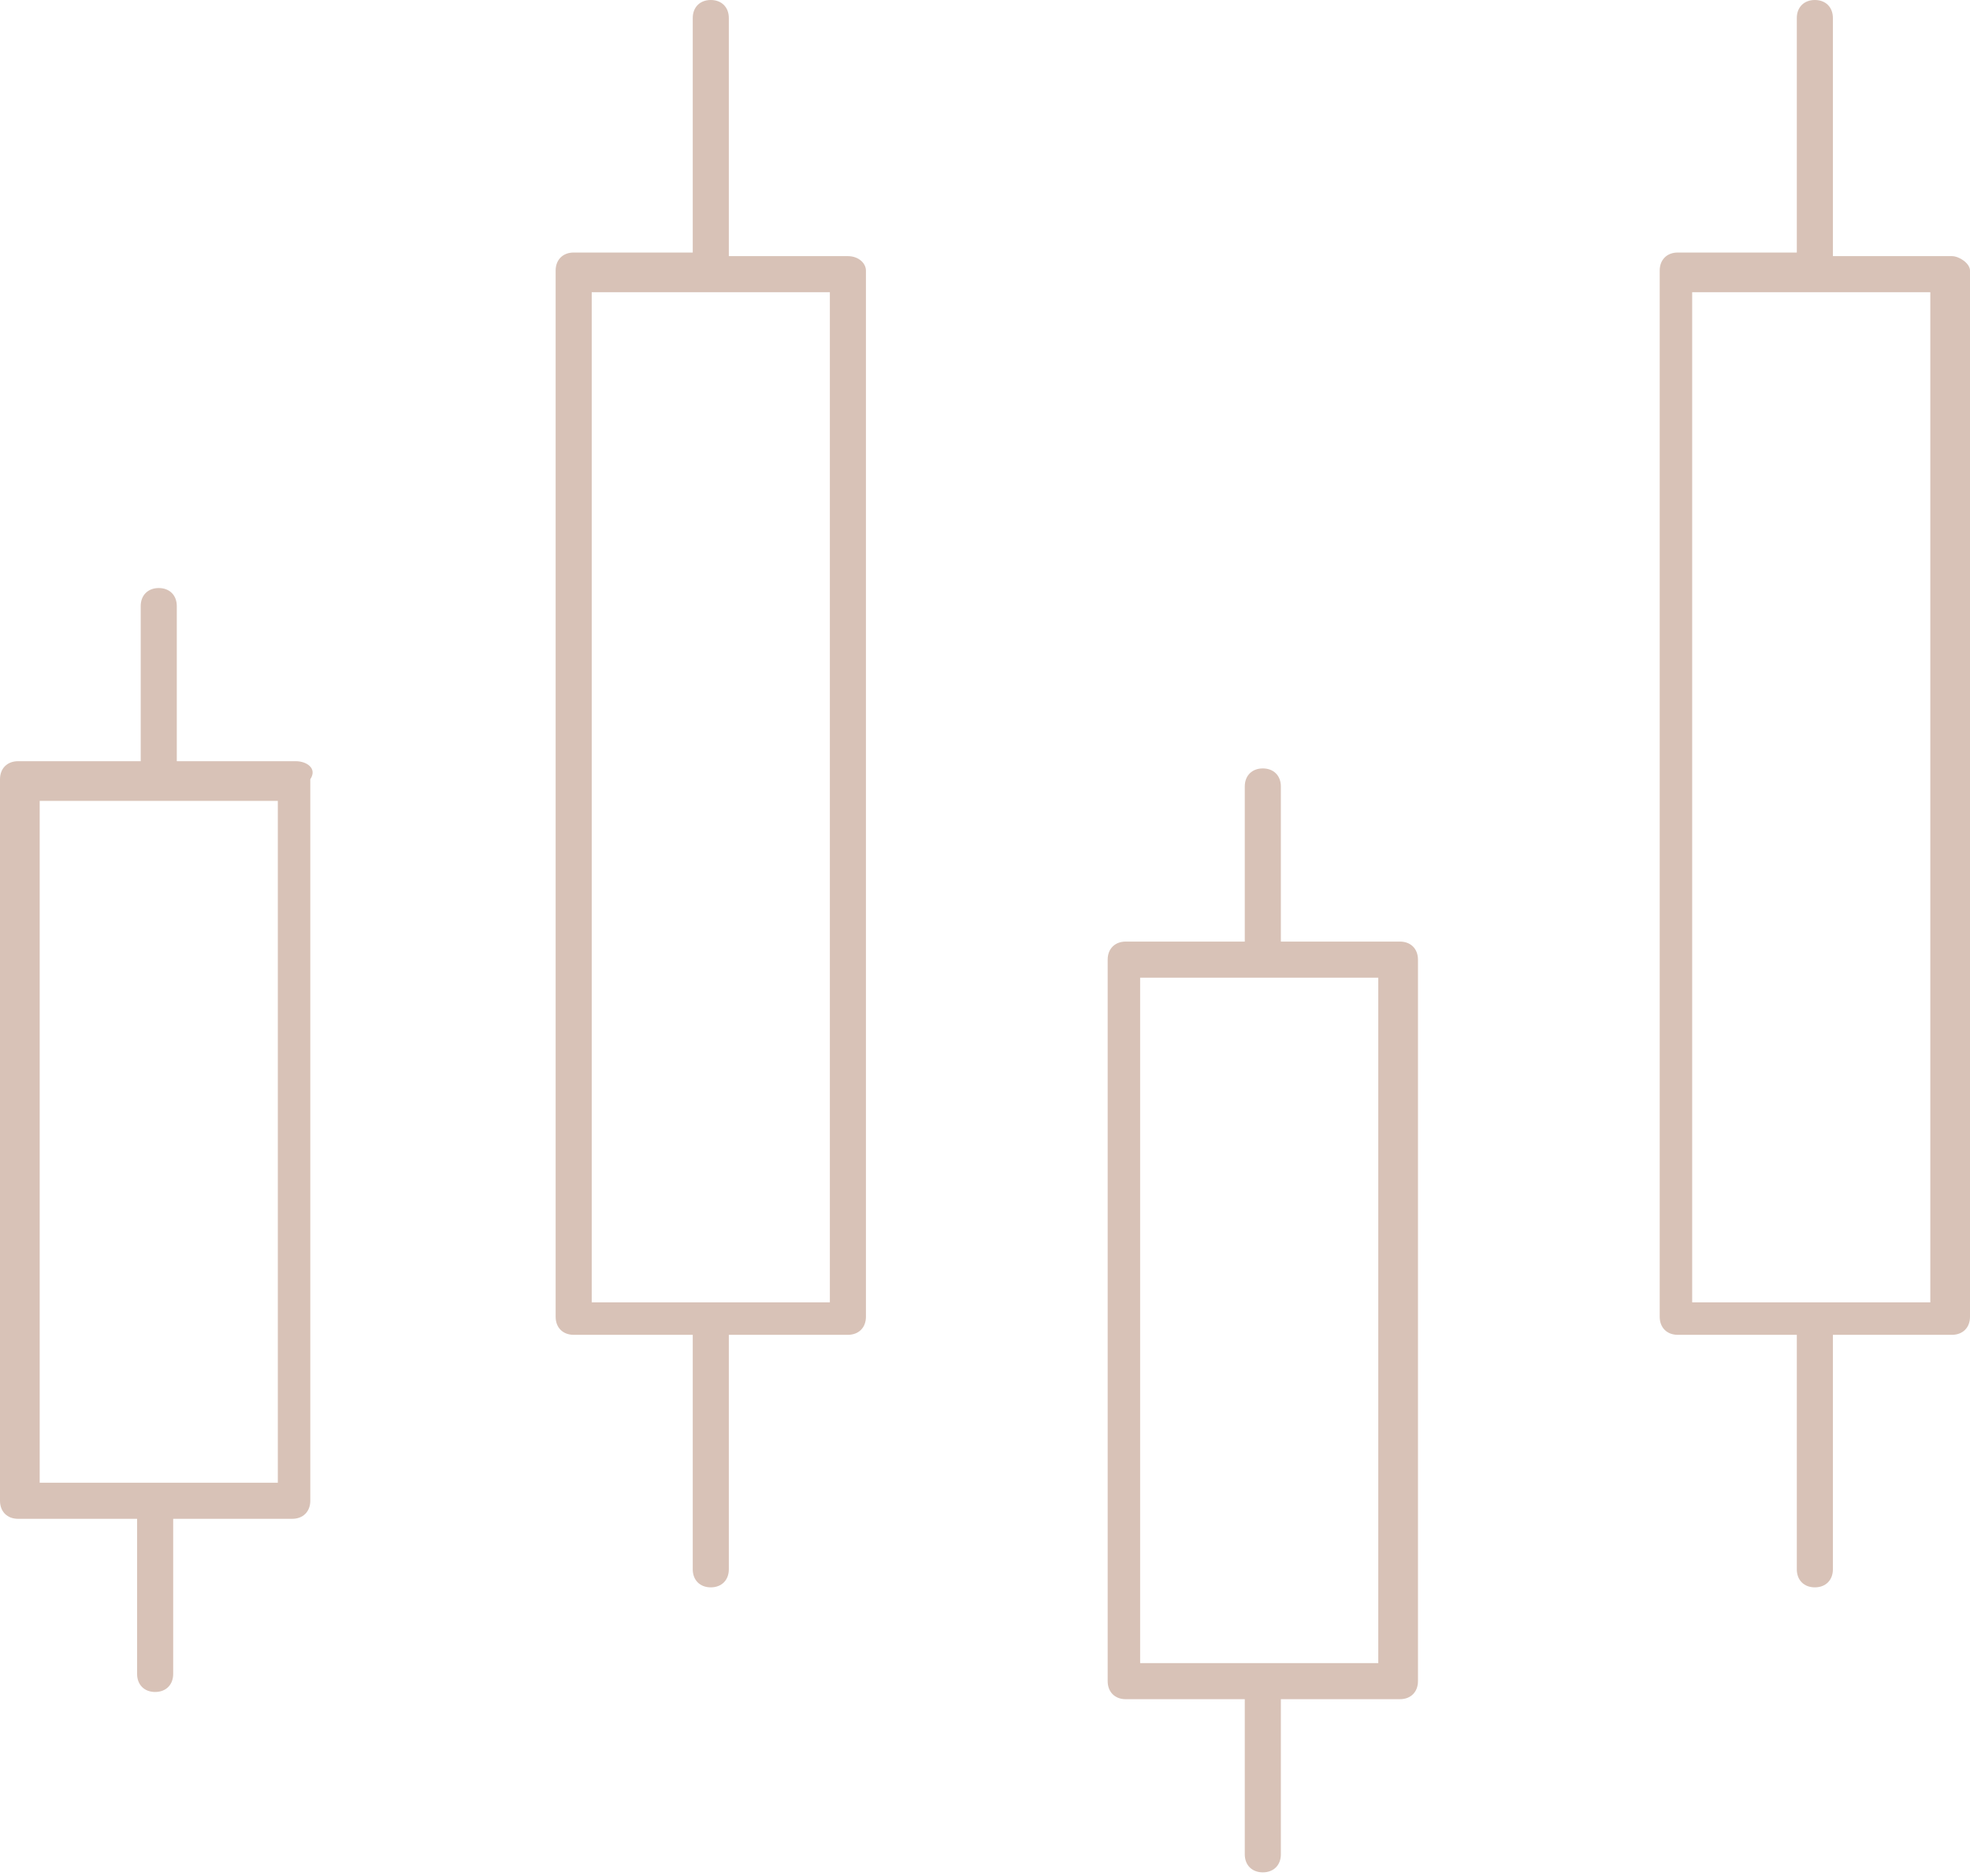 <svg xmlns="http://www.w3.org/2000/svg" xmlns:xlink="http://www.w3.org/1999/xlink" id="icon-realiser" x="0px" y="0px" viewBox="0 0 54.6 52" style="enable-background:new 0 0 54.6 52;" xml:space="preserve"><g>	<g id="Groupe_6614" transform="translate(0 0)">		<path fill="#d8c2b7" id="Trac&#xE9;_19240" d="M8.2,21.1H4.9v-4.3c0-0.3-0.2-0.5-0.5-0.5s-0.5,0.2-0.5,0.5v4.3H0.5c-0.3,0-0.5,0.2-0.5,0.5v20   c0,0.3,0.2,0.5,0.5,0.5h3.3v4.3c0,0.3,0.2,0.5,0.5,0.5s0.5-0.2,0.5-0.5l0,0v-4.3h3.3c0.3,0,0.5-0.2,0.5-0.5v-20   C8.8,21.3,8.5,21.1,8.2,21.1 M7.7,41.1H1.1V22.2h6.6V41.1z"></path>		<path fill="#d8c2b7" id="Trac&#xE9;_19241" d="M38.8,26.1h-3.3v-4.3c0-0.3-0.2-0.5-0.5-0.5s-0.5,0.2-0.5,0.5v4.3h-3.3c-0.3,0-0.5,0.2-0.5,0.5v20   c0,0.3,0.2,0.5,0.5,0.5h3.3v4.3c0,0.3,0.2,0.5,0.5,0.5s0.5-0.2,0.5-0.5l0,0v-4.3h3.3c0.3,0,0.5-0.2,0.5-0.5v-20   C39.3,26.3,39.1,26.1,38.8,26.1 M38.2,46.1h-6.6V27.1h6.6V46.1z"></path>		<path fill="#d8c2b7" id="Trac&#xE9;_19242" d="M23.5,7.1h-3.3V0.5C20.2,0.2,20,0,19.7,0s-0.5,0.2-0.5,0.5c0,0,0,0,0,0v6.5h-3.3   c-0.3,0-0.5,0.2-0.5,0.5v29c0,0.3,0.2,0.5,0.5,0.5h3.3v6.5c0,0.3,0.2,0.5,0.5,0.5c0.3,0,0.5-0.2,0.5-0.5c0,0,0,0,0,0v-6.5h3.3   c0.3,0,0.5-0.2,0.5-0.5v-29C24,7.3,23.8,7.1,23.5,7.1 M23,36.1h-6.6V8.1H23L23,36.1z"></path>		<path fill="#d8c2b7" id="Trac&#xE9;_19243" d="M54.1,7.1h-3.3V0.5c0-0.3-0.2-0.5-0.5-0.5s-0.5,0.2-0.5,0.5c0,0,0,0,0,0v6.5h-3.3   c-0.3,0-0.5,0.2-0.5,0.5v29c0,0.3,0.2,0.5,0.5,0.5h3.3v6.5c0,0.3,0.2,0.5,0.5,0.5c0.3,0,0.5-0.2,0.5-0.5c0,0,0,0,0,0v-6.5h3.3   c0.3,0,0.5-0.2,0.5-0.5v0v-29C54.6,7.3,54.3,7.1,54.1,7.1L54.1,7.1 M53.5,36.1h-6.6V8.1h6.6L53.5,36.1z"></path>	</g></g></svg>